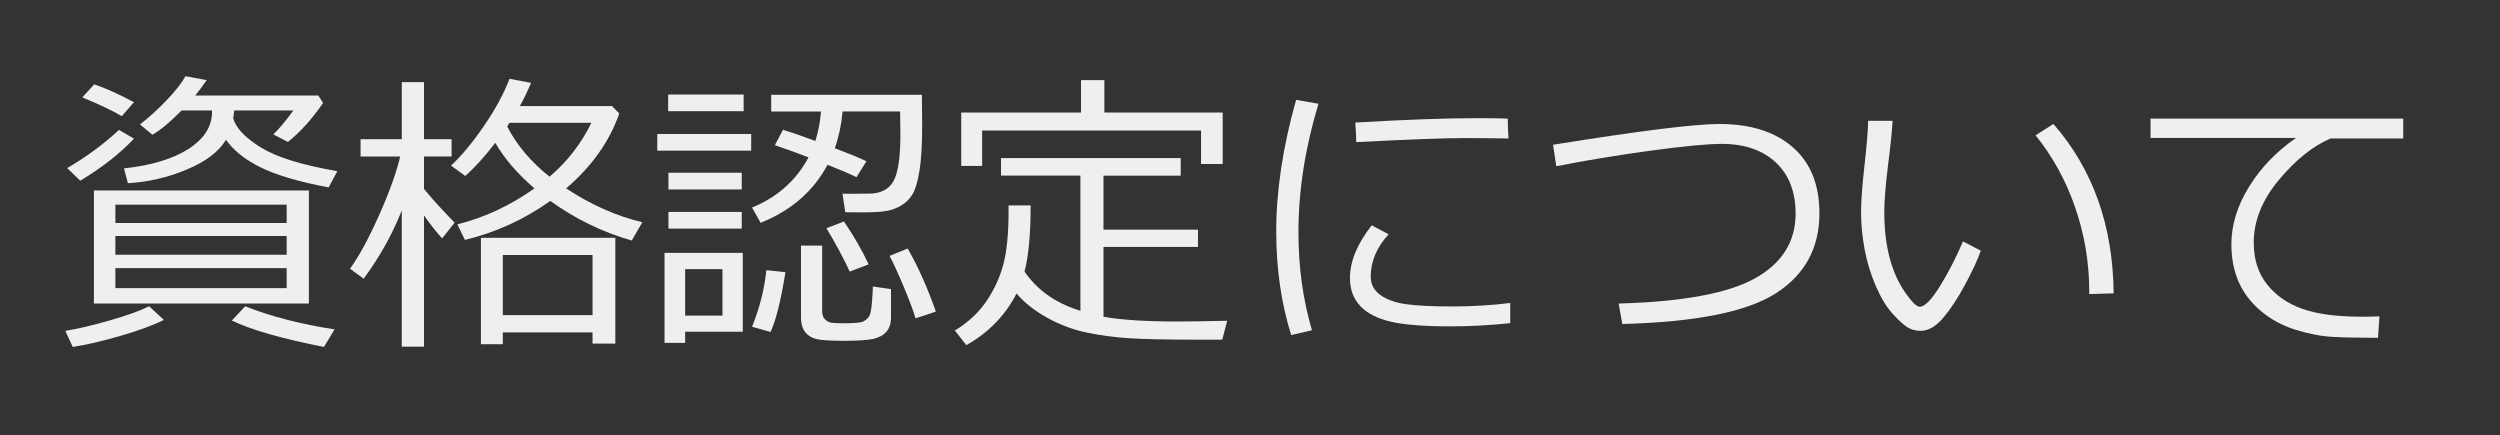 <?xml version="1.0" encoding="utf-8"?>
<!-- Generator: Adobe Illustrator 15.0.0, SVG Export Plug-In . SVG Version: 6.00 Build 0)  -->
<!DOCTYPE svg PUBLIC "-//W3C//DTD SVG 1.1//EN" "http://www.w3.org/Graphics/SVG/1.1/DTD/svg11.dtd">
<svg version="1.1" id="レイヤー_1" xmlns="http://www.w3.org/2000/svg" xmlns:xlink="http://www.w3.org/1999/xlink" x="0px"
	 y="0px" width="142.959px" height="24.875px" viewBox="0.958 0 142.959 24.875" enable-background="new 0.958 0 142.959 24.875"
	 xml:space="preserve">
<rect x="0.958" y="0" width="142.959" height="24.875" fill="#333333" stroke="none"/>
<g id="レイヤー_1_1_">
	<g>
		<path fill="#EFEFEF" d="M5.116,19.839l-0.423-0.921c0.703-0.109,1.554-0.311,2.552-0.598c0.999-0.288,1.745-0.557,2.237-0.807
			l0.847,0.781C9.72,18.6,8.884,18.904,7.822,19.213C6.759,19.52,5.857,19.729,5.116,19.839z M5.547,10.335L4.8,9.612
			C5.885,8.981,6.873,8.254,7.764,7.43l0.855,0.498C7.827,8.774,6.804,9.577,5.547,10.335z M7.921,6.642
			C7.423,6.343,6.671,5.985,5.664,5.57l0.681-0.747c0.631,0.21,1.389,0.551,2.274,1.021L7.921,6.642z M6.328,17.357v-6.466h12.293
			v6.466H6.328z M7.556,12.751h9.795v-1.047H7.556V12.751z M7.556,14.568h9.795v-1.071H7.556V14.568z M17.351,15.332H7.556v1.146
			h9.795V15.332z M14.354,6.317c-0.017,0.172-0.036,0.321-0.058,0.448c0.149,0.554,0.677,1.109,1.581,1.669
			c0.905,0.559,2.362,1.01,4.371,1.353l-0.498,0.93c-1.699-0.321-2.995-0.703-3.889-1.146c-0.894-0.442-1.553-0.969-1.979-1.577
			c-0.415,0.687-1.17,1.256-2.266,1.71c-1.096,0.454-2.211,0.711-3.345,0.771L8.046,9.63c1.577-0.172,2.811-0.546,3.702-1.121
			c0.891-0.575,1.336-1.284,1.336-2.125V6.317h-1.743c-0.659,0.67-1.215,1.132-1.668,1.387l-0.714-0.59
			c0.509-0.388,1.017-0.847,1.523-1.378c0.507-0.531,0.868-0.99,1.083-1.378l1.212,0.225c-0.249,0.359-0.468,0.652-0.656,0.879
			h7.039l0.274,0.424c-0.636,0.924-1.306,1.668-2.009,2.232l-0.838-0.432c0.327-0.31,0.708-0.766,1.146-1.369H14.354z
			 M19.484,19.839c-2.402-0.47-4.159-0.974-5.271-1.51l0.764-0.813c1.489,0.586,3.193,1.026,5.113,1.319L19.484,19.839z"/>
		<path fill="#EFEFEF" d="M23.834,12.277c-0.526,1.272-1.22,2.493-2.083,3.661l-0.78-0.572c0.52-0.715,1.076-1.736,1.668-3.067
			c0.592-1.331,0.993-2.447,1.204-3.35h-2.266V7.961h2.357V4.698h1.27v3.263h1.577v0.987h-1.577V10.8
			c0.36,0.454,0.943,1.099,1.751,1.934l-0.714,0.896c-0.293-0.313-0.639-0.752-1.038-1.311v7.504h-1.27v-7.787L23.834,12.277z
			 M32.425,11.489c-1.466,1.051-3.093,1.795-4.881,2.231l-0.432-0.889c1.572-0.398,3.041-1.084,4.408-2.059
			c-0.974-0.835-1.721-1.704-2.241-2.605c-0.614,0.802-1.187,1.433-1.718,1.893l-0.813-0.59c0.592-0.548,1.215-1.296,1.868-2.245
			c0.653-0.949,1.146-1.855,1.478-2.719l1.229,0.232c-0.188,0.459-0.401,0.902-0.639,1.328h5.271L36.37,6.49
			c-0.554,1.594-1.565,3.021-3.038,4.283c1.428,0.941,2.881,1.586,4.357,1.935l-0.605,1.046
			C35.405,13.273,33.854,12.519,32.425,11.489z M34.841,19.009h-5.13v0.673h-1.253v-6.084h7.687v6.051h-1.304V19.009z
			 M29.711,18.021h5.13v-3.438h-5.13V18.021z M32.384,10.103c1.007-0.853,1.804-1.879,2.391-3.08h-4.682L29.96,7.23
			C30.508,8.299,31.316,9.256,32.384,10.103z"/>
		<path fill="#EFEFEF" d="M38.543,8.616V7.662h5.371v0.954H38.543z M40.137,18.968v0.64h-1.179V14.46h4.474v4.508H40.137z
			 M39.166,6.358V5.404h4.316v0.954H39.166z M39.182,10.833V9.878h4.192v0.955H39.182z M39.182,13.074V12.12h4.192v0.954H39.182z
			 M42.27,15.391h-2.133v2.655h2.133V15.391z M48.279,9.422c-0.797,1.505-2.072,2.612-3.826,3.32l-0.49-0.872
			c1.45-0.598,2.527-1.555,3.229-2.871c-0.681-0.261-1.323-0.493-1.926-0.697l0.465-0.881c0.442,0.133,1.06,0.347,1.851,0.64
			c0.166-0.515,0.274-1.076,0.324-1.685h-2.848V5.421h8.617l0.016,1.752c0,1.078-0.051,1.938-0.152,2.577
			c-0.104,0.639-0.236,1.091-0.398,1.356c-0.164,0.266-0.371,0.477-0.623,0.631c-0.252,0.155-0.53,0.262-0.834,0.32
			c-0.305,0.058-0.781,0.087-1.428,0.087c-0.305,0-0.626-0.003-0.963-0.009l-0.158-1.063c0.027,0.006,0.141,0.009,0.34,0.009
			l1.171-0.009c0.664,0,1.13-0.234,1.399-0.705C52.313,9.896,52.447,9,52.447,7.678c0-0.183-0.006-0.617-0.018-1.303h-3.287
			c-0.071,0.764-0.221,1.463-0.447,2.1c0.846,0.321,1.449,0.57,1.809,0.747l-0.572,0.913C49.654,9.986,49.104,9.748,48.279,9.422z
			 M45.025,18.984l-1.063-0.299c0.432-1.063,0.706-2.143,0.822-3.237l1.088,0.116C45.618,17.158,45.336,18.298,45.025,18.984z
			 M46.761,14.046h1.212v3.776c0,0.183,0.055,0.328,0.162,0.436c0.107,0.108,0.227,0.174,0.357,0.195
			c0.129,0.021,0.344,0.033,0.643,0.033c0.664,0,1.059-0.033,1.184-0.101c0.123-0.065,0.229-0.151,0.314-0.257
			c0.086-0.105,0.146-0.374,0.184-0.806c0.035-0.433,0.053-0.744,0.053-0.938l1.038,0.15v1.635c0,0.326-0.086,0.591-0.257,0.793
			c-0.172,0.202-0.421,0.34-0.748,0.415c-0.326,0.074-0.921,0.112-1.784,0.112c-0.493,0-0.913-0.021-1.262-0.063
			s-0.618-0.169-0.81-0.382s-0.286-0.518-0.286-0.909V14.046z M49.55,15.531c-0.394-0.842-0.839-1.67-1.337-2.481l1.005-0.383
			c0.56,0.813,1.029,1.63,1.411,2.449L49.55,15.531z M53.311,18.204c-0.117-0.409-0.341-1.011-0.673-1.802s-0.603-1.381-0.813-1.769
			l1.037-0.423c0.598,1.04,1.135,2.243,1.611,3.609L53.311,18.204z"/>
		<path fill="#EFEFEF" d="M59.544,15.531c0.708,1.029,1.722,1.76,3.038,2.191l0.158,0.049v-7.729h-4.541V9.04h10.276v1.004H64.06
			v3.088h5.403v0.988H64.06v3.991c1.001,0.185,2.424,0.274,4.267,0.274c0.531,0,1.467-0.014,2.806-0.042l-0.282,1.08h-1.395
			c-1.81,0-3.131-0.027-3.963-0.084c-0.834-0.055-1.637-0.164-2.412-0.326c-0.775-0.164-1.521-0.445-2.241-0.844
			c-0.72-0.398-1.304-0.859-1.751-1.387c-0.643,1.251-1.6,2.236-2.873,2.955L55.561,18.9c0.764-0.465,1.368-1.028,1.813-1.689
			s0.767-1.363,0.963-2.107c0.197-0.744,0.295-1.768,0.295-3.067v-0.29h1.262C59.893,13.391,59.776,14.65,59.544,15.531z
			 M69.638,9.38V7.463H57.12v2.025h-1.195V6.434h6.849V4.583h1.336v1.851h6.766V9.38H69.638z"/>
		<path fill="#EFEFEF" d="M75.979,18.885l-1.187,0.274c-0.57-1.821-0.855-3.798-0.855-5.929c0-2.323,0.379-4.83,1.137-7.52
			l1.279,0.224c-0.764,2.518-1.146,4.972-1.146,7.362C75.207,15.264,75.464,17.125,75.979,18.885z M87.318,18.479
			c-1.156,0.121-2.288,0.184-3.395,0.184c-1.539,0-2.688-0.092-3.449-0.271c-0.762-0.18-1.338-0.478-1.73-0.892
			c-0.394-0.416-0.59-0.949-0.59-1.603c0-0.953,0.415-1.957,1.245-3.014l0.963,0.514c-0.681,0.748-1.021,1.557-1.021,2.424
			c0,0.433,0.184,0.781,0.551,1.048c0.369,0.266,0.861,0.44,1.479,0.526c0.618,0.086,1.492,0.129,2.627,0.129
			c1.15,0,2.258-0.066,3.32-0.199V18.479z M87.219,7.919c-0.88-0.016-1.71-0.024-2.49-0.024c-1.146,0-3.218,0.077-6.217,0.232
			c0-0.249-0.019-0.622-0.052-1.12c2.852-0.166,5.166-0.25,6.949-0.25c0.885,0,1.475,0.009,1.769,0.025v0.074
			C87.178,7.111,87.191,7.466,87.219,7.919z"/>
		<path fill="#EFEFEF" d="M93.727,18.527l-0.207-1.17c3.651-0.101,6.25-0.58,7.794-1.44s2.318-2.09,2.324-3.689
			c0-1.251-0.376-2.229-1.129-2.935c-0.754-0.705-1.776-1.061-3.071-1.066c-0.83,0-2.198,0.13-4.104,0.39
			c-1.906,0.261-3.701,0.557-5.383,0.889l-0.183-1.229c4.925-0.791,8.103-1.188,9.528-1.188c1.781,0.006,3.179,0.451,4.188,1.337
			c1.011,0.886,1.515,2.142,1.515,3.769c0,1.981-0.824,3.504-2.478,4.569C100.869,17.829,97.938,18.417,93.727,18.527z"/>
		<path fill="#EFEFEF" d="M114.229,14.336c-0.188,0.525-0.485,1.168-0.892,1.926c-0.408,0.758-0.822,1.391-1.246,1.896
			c-0.424,0.507-0.861,0.76-1.315,0.76c-0.276,0-0.522-0.066-0.739-0.199c-0.215-0.133-0.498-0.39-0.846-0.771
			c-0.35-0.381-0.668-0.905-0.959-1.572s-0.506-1.365-0.645-2.096c-0.137-0.731-0.207-1.442-0.207-2.134
			c0-0.62,0.063-1.497,0.19-2.632c0.134-1.189,0.205-2.059,0.216-2.605h1.396c-0.022,0.498-0.11,1.366-0.267,2.605
			c-0.138,1.107-0.207,1.981-0.207,2.623c0,0.963,0.102,1.828,0.303,2.594c0.203,0.768,0.496,1.427,0.881,1.979
			c0.385,0.554,0.665,0.83,0.842,0.83c0.288,0,0.676-0.396,1.162-1.183c0.486-0.789,0.925-1.641,1.313-2.553L114.229,14.336z
			 M121.824,16.775l-1.395,0.041v-0.147c0-1.64-0.266-3.231-0.797-4.781c-0.531-1.55-1.289-2.934-2.273-4.15l1.021-0.648
			C120.638,9.674,121.787,12.902,121.824,16.775z"/>
		<path fill="#EFEFEF" d="M138.384,7.919h-4.157c-1.015,0.432-1.998,1.222-2.955,2.37c-0.958,1.148-1.437,2.343-1.437,3.582
			c0,0.957,0.254,1.756,0.764,2.395c0.509,0.641,1.188,1.107,2.038,1.403c0.85,0.296,1.979,0.442,3.391,0.442
			c0.32,0,0.652-0.008,0.996-0.023l-0.083,1.229h-0.042c-1.022,0-1.871-0.018-2.543-0.053c-0.674-0.037-1.385-0.173-2.135-0.408
			c-0.749-0.234-1.409-0.592-1.979-1.074c-0.57-0.48-0.994-1.037-1.271-1.668c-0.277-0.631-0.415-1.346-0.415-2.143
			c0-1.112,0.34-2.215,1.021-3.308c0.68-1.093,1.573-2.019,2.68-2.777h-8.324V6.782h14.451V7.919L138.384,7.919z"/>
	</g>
</g>
<g id="レイヤー_2">
</g>
</svg>
